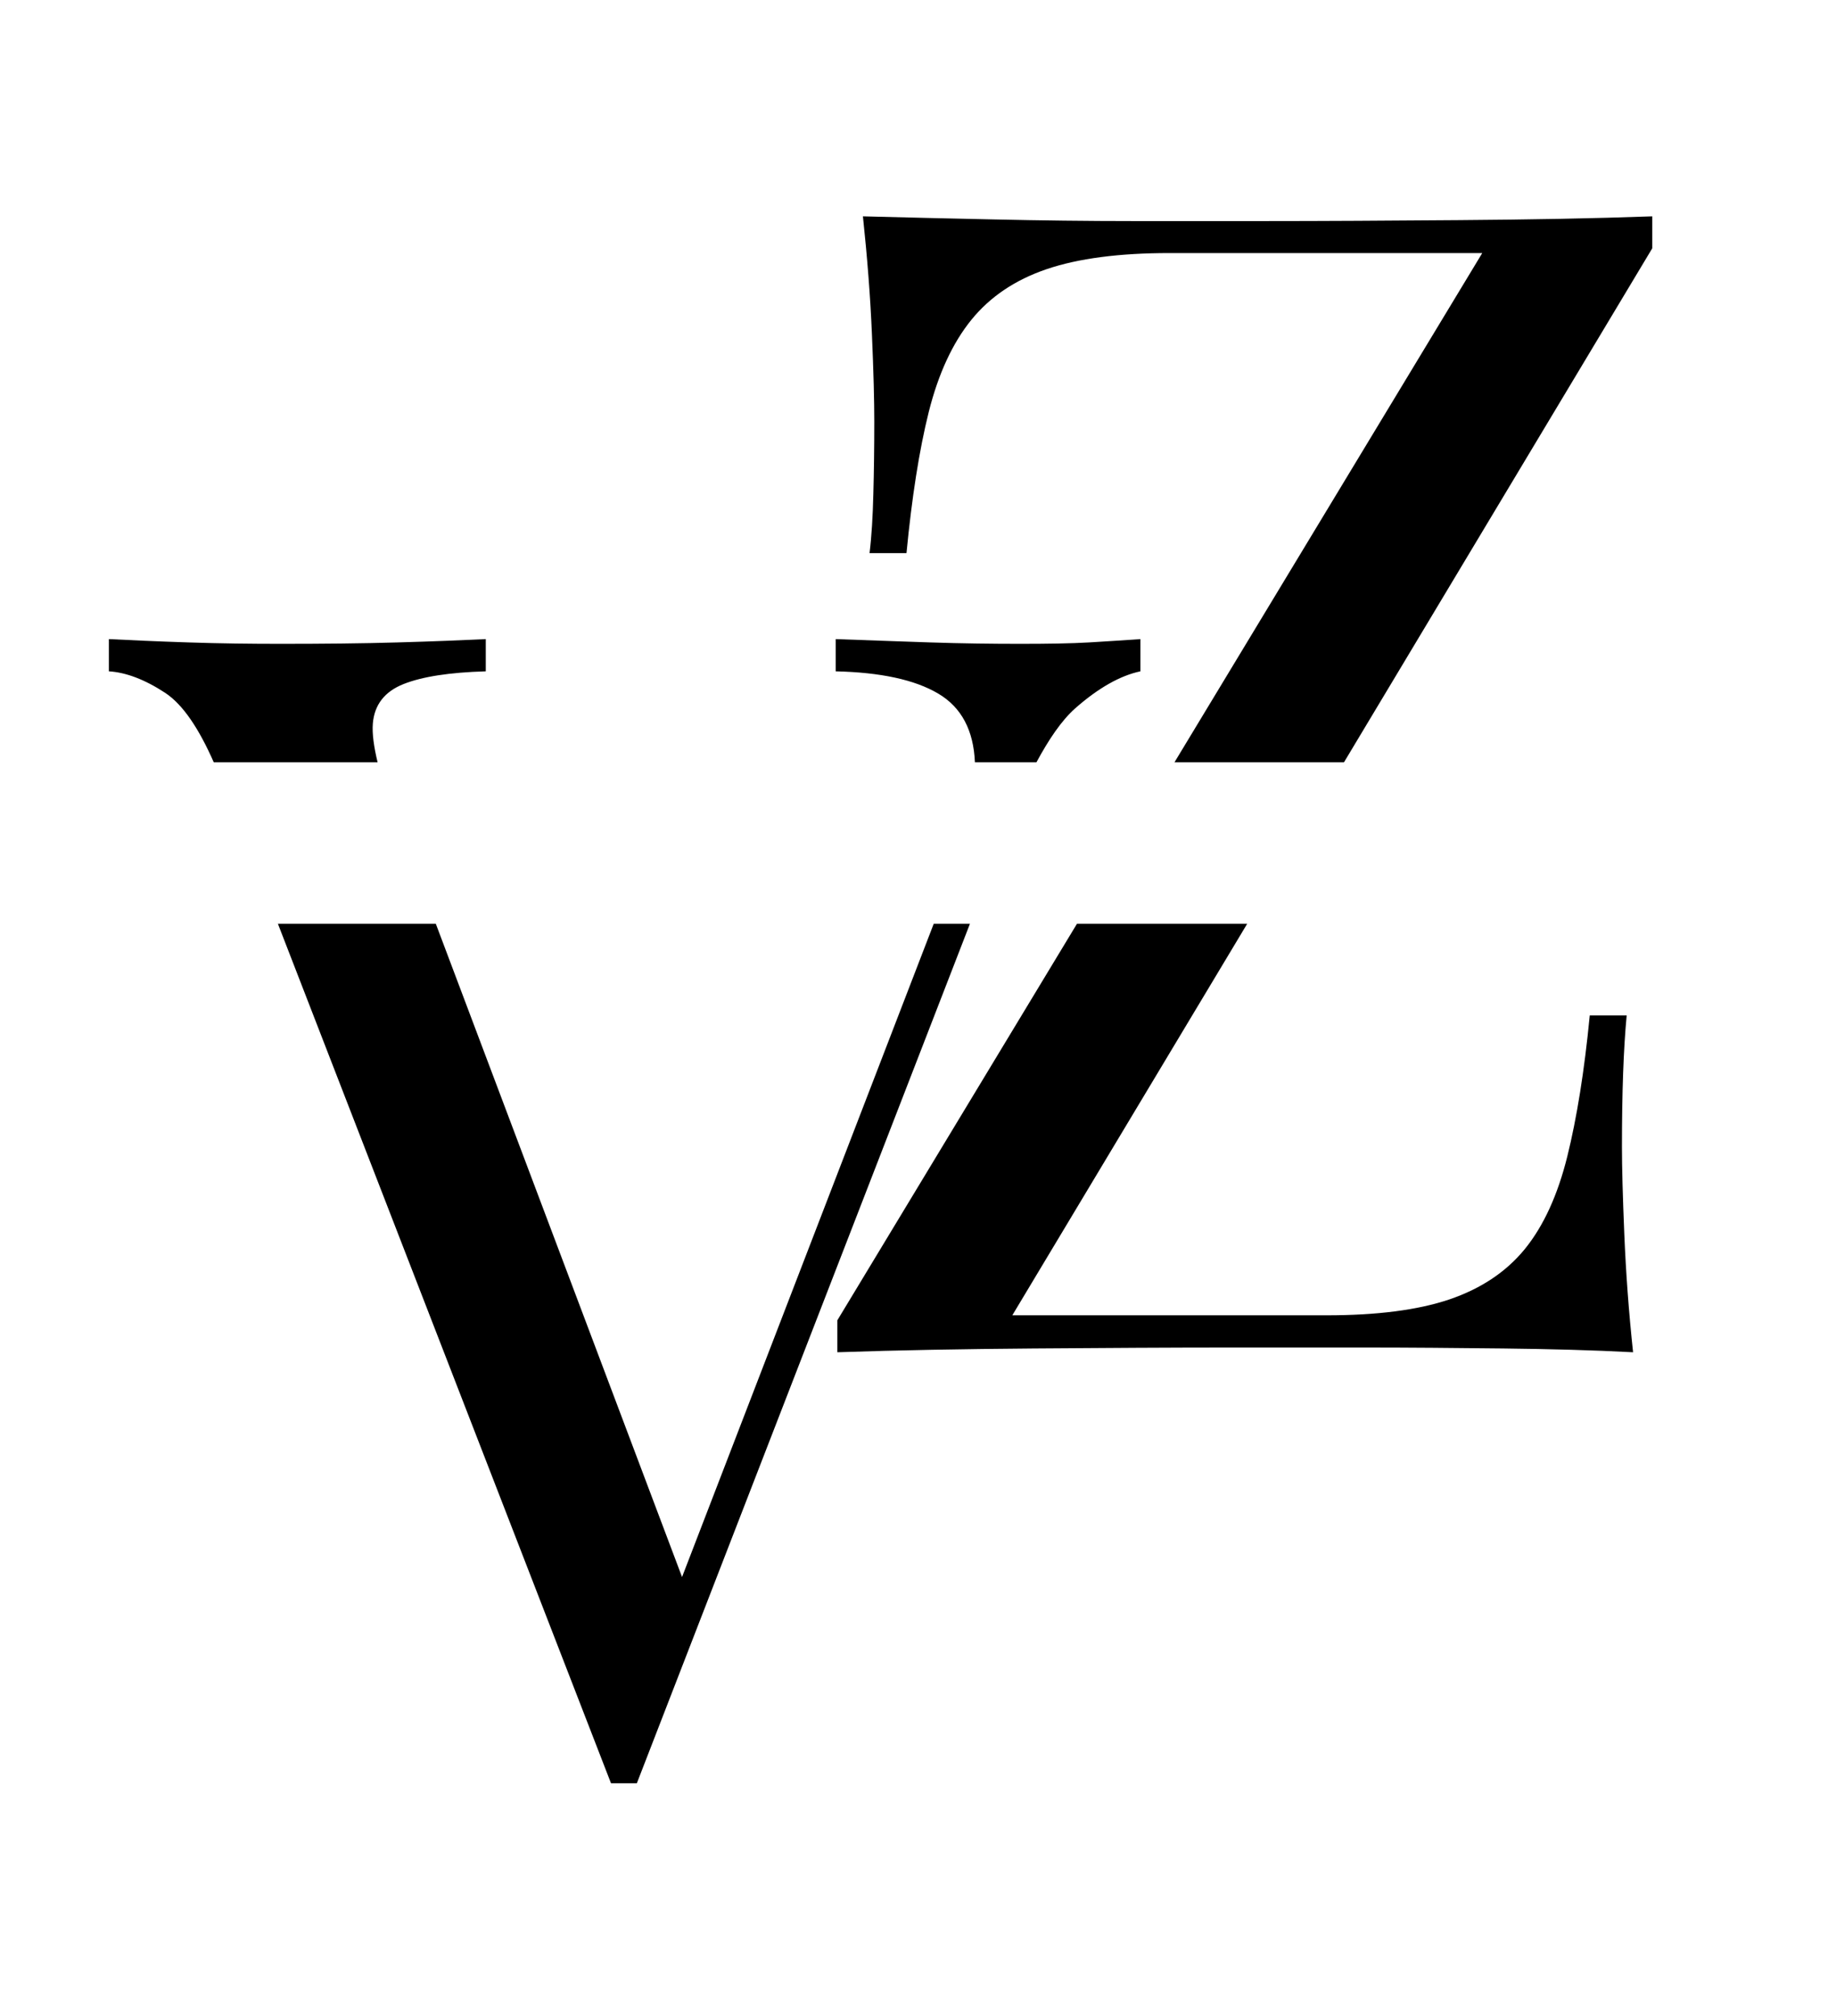 <svg height="100%" stroke-miterlimit="10" style="fill-rule:nonzero;clip-rule:evenodd;stroke-linecap:round;stroke-linejoin:round;" version="1.1" viewBox="317.848 147.455 242.344 266.034" width="100%" xmlns="http://www.w3.org/2000/svg" xmlns:xlink="http://www.w3.org/1999/xlink">
  <defs></defs>
  <g id="Layer-1">
    <g></g>
    <g></g>
    <g opacity="0">
      <path d="M537.454 175.985L537.454 180.214L452.975 321.006L494.475 321.006C501.1 321.006 506.496 320.308 510.662 318.902C514.829 317.485 518.147 315.266 520.621 312.235C523.09 309.193 524.959 305.131 526.225 300.048C527.485 294.964 528.475 288.756 529.183 281.423L534.058 281.423C533.642 285.798 533.433 291.584 533.433 298.777C533.433 301.459 533.537 305.308 533.746 310.318C533.954 315.334 534.34 320.522 534.912 325.881C529.688 325.605 523.965 325.433 517.746 325.36C511.537 325.292 505.36 325.256 499.225 325.256C493.084 325.256 487.402 325.256 482.183 325.256C473.85 325.256 465.058 325.292 455.808 325.36C446.569 325.433 437.933 325.605 429.892 325.881L429.892 321.652L514.996 180.839L473.725 180.839C467.084 180.839 461.683 181.548 457.517 182.964C453.35 184.381 450.027 186.61 447.558 189.652C445.1 192.683 443.23 196.735 441.954 201.818C440.688 206.891 439.704 213.1 438.996 220.443L434.121 220.443C434.397 218.183 434.569 215.568 434.642 212.61C434.725 209.641 434.767 206.459 434.767 203.068C434.767 200.391 434.652 196.548 434.433 191.548C434.225 186.537 433.834 181.35 433.267 175.985C438.485 176.126 444.204 176.266 450.412 176.402C456.631 176.542 462.85 176.61 469.058 176.61C475.267 176.61 480.912 176.61 485.996 176.61C494.037 176.61 502.683 176.579 511.933 176.506C521.183 176.438 529.688 176.266 537.454 175.985Z" fill="#000000" fill-rule="nonzero" opacity="1" stroke="none"></path>
      <path d="M469.884 231.793L469.884 236.022C467.202 236.595 464.343 238.22 461.301 240.897C458.27 243.58 455.556 248.095 453.155 254.439L403.405 382.752C403.113 382.752 402.827 382.752 402.551 382.752C402.27 382.752 401.988 382.752 401.697 382.752C401.415 382.752 401.134 382.752 400.843 382.752C400.561 382.752 400.285 382.752 400.009 382.752L348.343 249.564C346.228 244.205 343.832 240.642 341.155 238.877C338.473 237.116 335.999 236.163 333.738 236.022L333.738 231.793C336.556 231.934 340.051 232.074 344.218 232.21C348.384 232.35 352.436 232.418 356.384 232.418C361.895 232.418 367.051 232.35 371.843 232.21C376.645 232.074 380.53 231.934 383.488 231.793L383.488 236.022C378.697 236.163 375.061 236.725 372.593 237.71C370.119 238.699 368.78 240.429 368.572 242.897C368.363 245.371 369.176 249.012 371.009 253.814L410.384 358.189L406.988 361.793L443.843 266.085C446.801 258.46 448.207 252.496 448.072 248.189C447.931 243.887 446.306 240.814 443.197 238.981C440.098 237.147 435.582 236.163 429.655 236.022L429.655 231.793C433.749 231.934 437.91 232.074 442.134 232.21C446.369 232.35 450.327 232.418 454.009 232.418C457.676 232.418 460.702 232.35 463.093 232.21C465.494 232.074 467.759 231.934 469.884 231.793Z" fill="#000000" fill-rule="nonzero" opacity="1" stroke="none"></path>
      <path d="M296.715 250.918L588.085 250.918C589.434 250.918 590.731 251.454 591.684 252.407C592.637 253.36 593.174 254.657 593.174 256.006L593.174 266.178C593.174 267.527 592.637 268.819 591.684 269.772C590.731 270.725 589.434 271.261 588.085 271.261L296.715 271.261C293.908 271.261 291.627 268.985 291.627 266.178L291.627 256.006C291.627 253.199 293.908 250.918 296.715 250.918Z" fill="#ffffff" fill-rule="nonzero" opacity="1" stroke="none"></path>
      <path d="M301.221 262.924L303.929 255.09L305.304 255.09L301.783 264.59L300.658 264.59L297.158 255.09L298.513 255.09L301.221 262.924Z" fill="#000000" fill-rule="nonzero" opacity="1" stroke="none"></path>
      <path d="M322.082 260.195L317.978 260.195L317.978 263.57L322.749 263.57L322.749 264.59L316.728 264.59L316.728 255.09L322.686 255.09L322.686 256.132L317.978 256.132L317.978 259.174L322.082 259.174L322.082 260.195Z" fill="#000000" fill-rule="nonzero" opacity="1" stroke="none"></path>
      <path d="M337.955 260.757L335.726 260.757L335.726 264.59L334.476 264.59L334.476 255.09L337.601 255.09C338.668 255.09 339.486 255.335 340.059 255.82C340.642 256.309 340.934 257.018 340.934 257.945C340.934 258.544 340.772 259.064 340.455 259.507C340.132 259.939 339.689 260.268 339.121 260.486L341.351 264.507L341.351 264.59L340.017 264.59L337.955 260.757ZM335.726 259.736L337.642 259.736C338.267 259.736 338.757 259.58 339.121 259.257C339.496 258.924 339.684 258.486 339.684 257.945C339.684 257.361 339.507 256.919 339.163 256.611C338.814 256.294 338.309 256.132 337.642 256.132L335.726 256.132L335.726 259.736Z" fill="#000000" fill-rule="nonzero" opacity="1" stroke="none"></path>
      <path d="M360.147 260.153C360.147 261.085 359.985 261.898 359.667 262.59C359.36 263.288 358.923 263.814 358.355 264.174C357.782 264.538 357.115 264.715 356.355 264.715C355.605 264.715 354.938 264.538 354.355 264.174C353.782 263.799 353.339 263.273 353.022 262.59C352.699 261.913 352.532 261.127 352.522 260.236L352.522 259.549C352.522 258.632 352.678 257.83 353.001 257.132C353.319 256.439 353.761 255.903 354.334 255.528C354.917 255.153 355.584 254.965 356.334 254.965C357.095 254.965 357.761 255.153 358.334 255.528C358.917 255.893 359.36 256.419 359.667 257.111C359.985 257.809 360.147 258.622 360.147 259.549L360.147 260.153ZM358.917 259.528C358.917 258.403 358.688 257.544 358.23 256.945C357.782 256.351 357.152 256.049 356.334 256.049C355.542 256.049 354.917 256.351 354.459 256.945C354.011 257.544 353.782 258.377 353.772 259.445L353.772 260.153C353.772 261.236 354.001 262.09 354.459 262.715C354.917 263.34 355.548 263.653 356.355 263.653C357.157 263.653 357.782 263.361 358.23 262.778C358.673 262.184 358.902 261.335 358.917 260.236L358.917 259.528Z" fill="#000000" fill-rule="nonzero" opacity="1" stroke="none"></path>
      <path d="M379.484 264.59L378.234 264.59L373.442 257.278L373.442 264.59L372.192 264.59L372.192 255.09L373.442 255.09L378.234 262.445L378.234 255.09L379.484 255.09L379.484 264.59Z" fill="#000000" fill-rule="nonzero" opacity="1" stroke="none"></path>
      <path d="M393.202 264.59L391.952 264.59L391.952 255.09L393.202 255.09L393.202 264.59Z" fill="#000000" fill-rule="nonzero" opacity="1" stroke="none"></path>
      <path d="M408.077 260.174L406.911 261.382L406.911 264.59L405.661 264.59L405.661 255.09L406.911 255.09L406.911 259.799L411.119 255.09L412.64 255.09L408.911 259.299L412.932 264.59L411.432 264.59L408.077 260.174Z" fill="#000000" fill-rule="nonzero" opacity="1" stroke="none"></path>
      <path d="M429.44 262.111L425.461 262.111L424.565 264.59L423.273 264.59L426.898 255.09L427.982 255.09L431.628 264.59L430.336 264.59L429.44 262.111ZM425.836 261.09L429.065 261.09L427.44 256.632L425.836 261.09Z" fill="#000000" fill-rule="nonzero" opacity="1" stroke="none"></path>
      <path d="M457.462 263.57L462.9 263.57L462.9 264.59L455.983 264.59L455.983 263.653L461.192 256.132L456.067 256.132L456.067 255.09L462.692 255.09L462.692 256.007L457.462 263.57Z" fill="#000000" fill-rule="nonzero" opacity="1" stroke="none"></path>
      <path d="M479.926 262.111L475.947 262.111L475.051 264.59L473.76 264.59L477.385 255.09L478.468 255.09L482.114 264.59L480.822 264.59L479.926 262.111ZM476.322 261.09L479.551 261.09L477.926 256.632L476.322 261.09Z" fill="#000000" fill-rule="nonzero" opacity="1" stroke="none"></path>
      <path d="M500.524 261.57C500.409 262.585 500.044 263.361 499.419 263.903C498.794 264.445 497.961 264.715 496.919 264.715C495.805 264.715 494.909 264.314 494.232 263.507C493.55 262.705 493.211 261.627 493.211 260.278L493.211 259.382C493.211 258.497 493.367 257.715 493.69 257.049C494.008 256.382 494.451 255.872 495.024 255.507C495.607 255.148 496.279 254.965 497.044 254.965C498.044 254.965 498.846 255.252 499.461 255.82C500.07 256.377 500.425 257.153 500.524 258.153L499.274 258.153C499.159 257.393 498.925 256.84 498.565 256.507C498.201 256.163 497.695 255.986 497.044 255.986C496.237 255.986 495.607 256.288 495.149 256.882C494.701 257.481 494.482 258.32 494.482 259.403L494.482 260.32C494.482 261.351 494.695 262.169 495.128 262.778C495.555 263.393 496.154 263.695 496.919 263.695C497.612 263.695 498.149 263.544 498.524 263.236C498.899 262.919 499.149 262.361 499.274 261.57L500.524 261.57Z" fill="#000000" fill-rule="nonzero" opacity="1" stroke="none"></path>
      <path d="M519.685 264.59L518.435 264.59L518.435 260.195L513.643 260.195L513.643 264.59L512.393 264.59L512.393 255.09L513.643 255.09L513.643 259.174L518.435 259.174L518.435 255.09L519.685 255.09L519.685 264.59Z" fill="#000000" fill-rule="nonzero" opacity="1" stroke="none"></path>
      <path d="M539.361 260.153C539.361 261.085 539.199 261.898 538.881 262.59C538.574 263.288 538.137 263.814 537.569 264.174C536.996 264.538 536.329 264.715 535.569 264.715C534.819 264.715 534.152 264.538 533.569 264.174C532.996 263.799 532.553 263.273 532.236 262.59C531.913 261.913 531.746 261.127 531.736 260.236L531.736 259.549C531.736 258.632 531.892 257.83 532.215 257.132C532.532 256.439 532.975 255.903 533.548 255.528C534.131 255.153 534.798 254.965 535.548 254.965C536.308 254.965 536.975 255.153 537.548 255.528C538.131 255.893 538.574 256.419 538.881 257.111C539.199 257.809 539.361 258.622 539.361 259.549L539.361 260.153ZM538.131 259.528C538.131 258.403 537.902 257.544 537.444 256.945C536.996 256.351 536.366 256.049 535.548 256.049C534.756 256.049 534.131 256.351 533.673 256.945C533.225 257.544 532.996 258.377 532.986 259.445L532.986 260.153C532.986 261.236 533.215 262.09 533.673 262.715C534.131 263.34 534.762 263.653 535.569 263.653C536.371 263.653 536.996 263.361 537.444 262.778C537.887 262.184 538.116 261.335 538.131 260.236L538.131 259.528Z" fill="#000000" fill-rule="nonzero" opacity="1" stroke="none"></path>
      <path d="M554.552 262.924L557.26 255.09L558.635 255.09L555.114 264.59L553.989 264.59L550.489 255.09L551.844 255.09L554.552 262.924Z" fill="#000000" fill-rule="nonzero" opacity="1" stroke="none"></path>
      <path d="M575.309 262.111L571.33 262.111L570.434 264.59L569.143 264.59L572.768 255.09L573.851 255.09L577.497 264.59L576.205 264.59L575.309 262.111ZM571.705 261.09L574.934 261.09L573.309 256.632L571.705 261.09Z" fill="#000000" fill-rule="nonzero" opacity="1" stroke="none"></path>
    </g>
  </g>
  <g id="Layer-2"></g>
  <g id="Layer-3" visibility="hidden"></g>
  <g id="Layer-4">
    <path d="M431.75 176C432.318 181.365 432.729 186.552 432.938 191.562C433.156 196.563 433.25 200.385 433.25 203.062C433.25 206.453 433.208 209.656 433.125 212.625C433.052 215.583 432.901 218.177 432.625 220.438L437.5 220.438C438.208 213.094 439.172 206.885 440.438 201.812C441.714 196.729 443.604 192.687 446.062 189.656C448.531 186.615 451.833 184.385 456 182.969C460.167 181.552 465.578 180.844 472.219 180.844L513.5 180.844L472.875 248.031L495.25 248.031L535.938 180.219L535.938 176C528.172 176.281 519.688 176.432 510.438 176.5C501.188 176.573 492.542 176.625 484.5 176.625C479.417 176.625 473.771 176.625 467.562 176.625C461.354 176.625 455.125 176.547 448.906 176.406C442.698 176.271 436.969 176.141 431.75 176ZM332.219 231.781L332.219 236.031C334.479 236.172 336.974 237.115 339.656 238.875C342.026 240.438 344.133 243.652 346.062 248.031L367.688 248.031C367.201 246.009 366.95 244.247 367.062 242.906C367.271 240.438 368.62 238.708 371.094 237.719C373.563 236.734 377.177 236.172 381.969 236.031L381.969 231.781C379.01 231.922 375.146 232.083 370.344 232.219C365.552 232.359 360.385 232.406 354.875 232.406C350.927 232.406 346.885 232.359 342.719 232.219C338.552 232.083 335.036 231.922 332.219 231.781ZM428.156 231.781L428.156 236.031C434.083 236.172 438.589 237.135 441.688 238.969C444.756 240.778 446.354 243.817 446.531 248.031L454.656 248.031C456.255 245.064 457.945 242.531 459.781 240.906C462.823 238.229 465.693 236.604 468.375 236.031L468.375 231.781C466.25 231.922 463.995 232.083 461.594 232.219C459.203 232.359 456.167 232.406 452.5 232.406C448.818 232.406 444.859 232.359 440.625 232.219C436.401 232.083 432.25 231.922 428.156 231.781ZM354.531 269.344L398.5 382.75C398.776 382.75 399.062 382.75 399.344 382.75C399.635 382.75 399.906 382.75 400.188 382.75C400.479 382.75 400.75 382.75 401.031 382.75C401.307 382.75 401.615 382.75 401.906 382.75L445.875 269.344L441.094 269.344L407.875 355.531L375.375 269.344L354.531 269.344ZM460 269.344L428.375 321.656L428.375 325.875C436.417 325.599 445.073 325.448 454.312 325.375C463.563 325.307 472.354 325.25 480.688 325.25C485.906 325.25 491.578 325.25 497.719 325.25C503.854 325.25 510.042 325.307 516.25 325.375C522.469 325.448 528.182 325.599 533.406 325.875C532.833 320.516 532.458 315.328 532.25 310.312C532.042 305.302 531.938 301.464 531.938 298.781C531.938 291.589 532.146 285.813 532.562 281.438L527.688 281.438C526.979 288.771 525.979 294.979 524.719 300.062C523.453 305.146 521.594 309.208 519.125 312.25C516.651 315.281 513.323 317.49 509.156 318.906C504.99 320.313 499.594 321 492.969 321L451.469 321L482.469 269.344L460 269.344Z" fill="#000000" fill-rule="nonzero" opacity="1" stroke="none"></path>
  </g>
</svg>